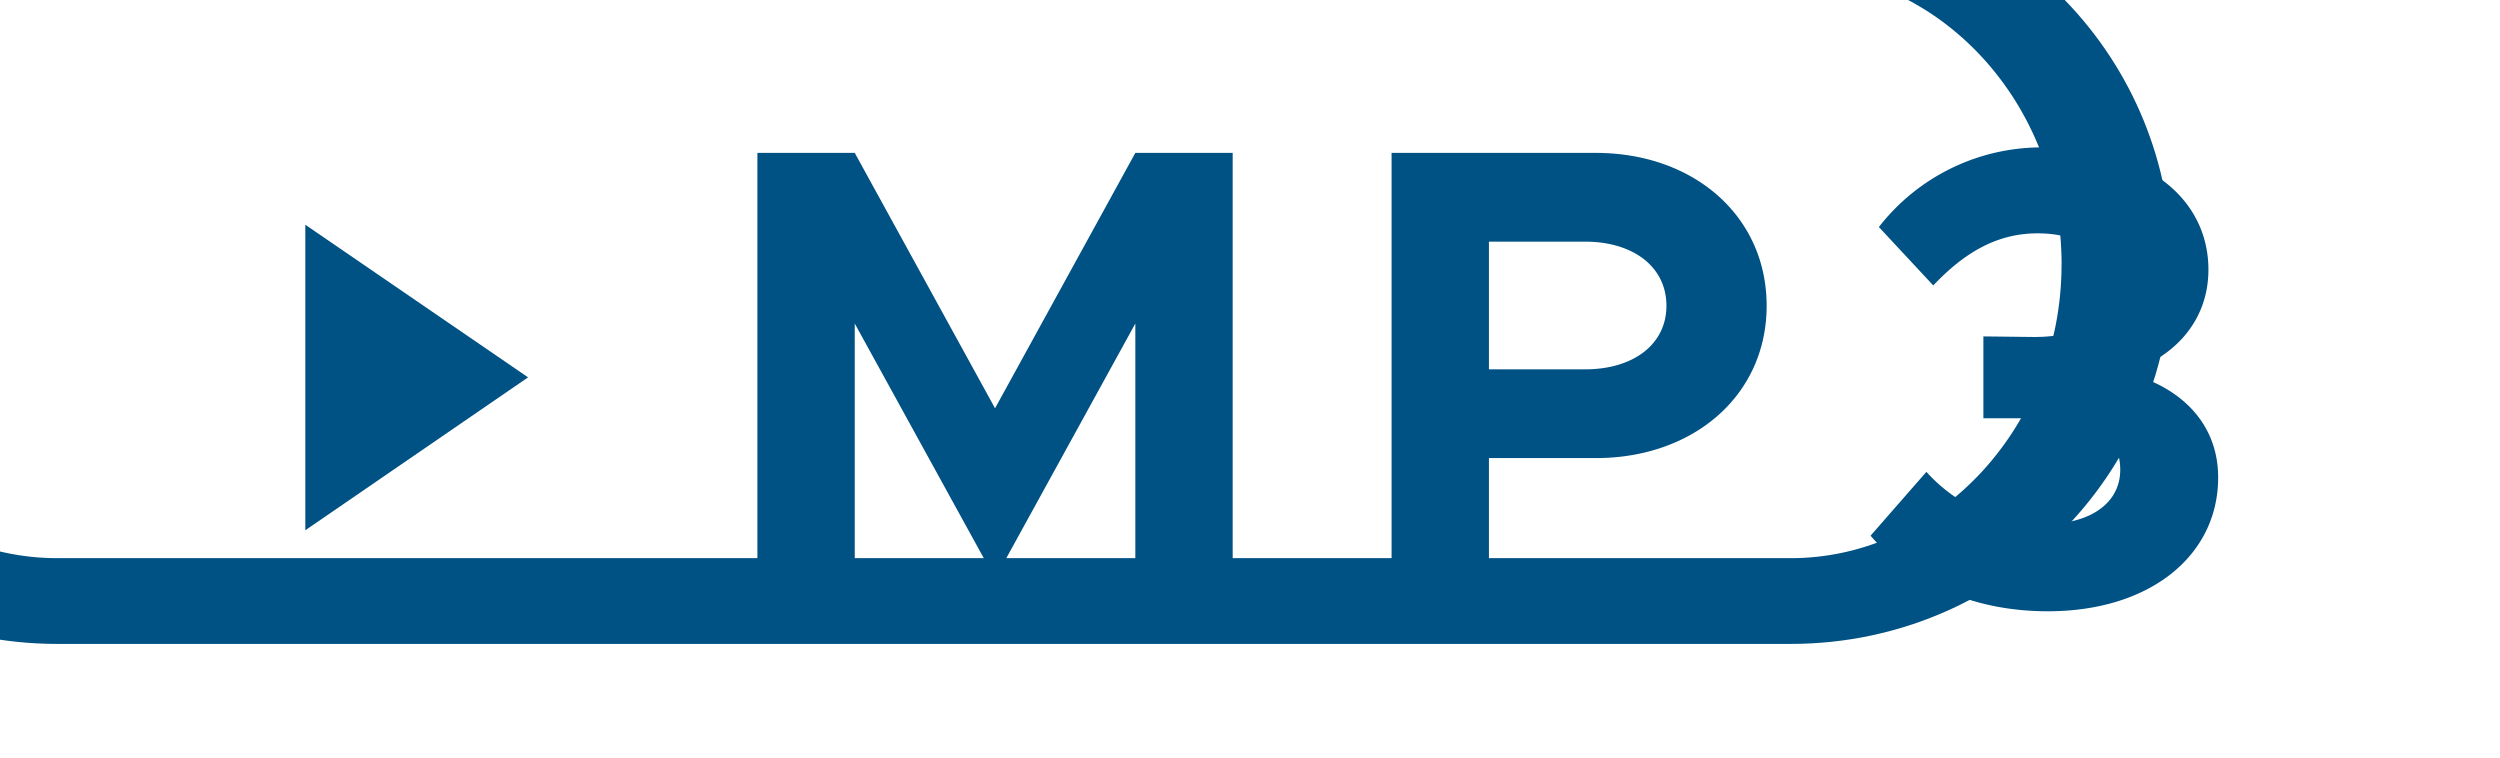<svg xmlns="http://www.w3.org/2000/svg" width="33" height="10" viewBox="0 0 8.731 2.646">
  <g clip-rule="evenodd" fill-rule="evenodd" stroke-linecap="round" stroke-linejoin="round" stroke-miterlimit="1.5">
    <path d="M2649.273 1536.059c0-5.002-3.049-9.044-6.816-9.044H2606.2c-3.768 0-6.816 4.042-6.816 9.044v0c0 4.99 3.048 9.043 6.816 9.043h36.256c3.768 0 6.816-4.052 6.816-9.044z" fill="none" stroke-width="2.304" transform="matrix(.167 0 0 .13 -435.036 -198.764)" stroke="#005184"/>
    <path d="m1.844 1.318-.778.534V.785z" fill="#005184"/>
    <g font-weight="700" font-size="5.112" font-family="Metropolis-Bold,Metropolis" fill="#005184">
      <path d="M4.86.534v1.579h.34V1.6h.373c.343 0 .597-.22.597-.532 0-.313-.254-.534-.597-.534zm.34.31h.336c.168 0 .284.088.284.224 0 .135-.116.222-.284.222H5.2zM2.645.534v1.579h.34V1.13l.49.891.49-.891v.983h.34V.534h-.34l-.49.892-.49-.892ZM7.147.515a.72.72 0 0 0-.585.278l.19.204c.104-.11.218-.182.364-.182.153 0 .258.073.258.187 0 .111-.1.175-.27.175l-.177-.002v.286h.178c.209-.002.3.06.3.18 0 .112-.098.19-.269.19a.55.55 0 0 1-.408-.183l-.195.223c.13.152.34.264.619.264.359 0 .595-.196.595-.467 0-.207-.155-.327-.324-.366.169-.05.29-.18.29-.36 0-.248-.218-.427-.566-.427z"/>
    </g>
  </g>
</svg>
